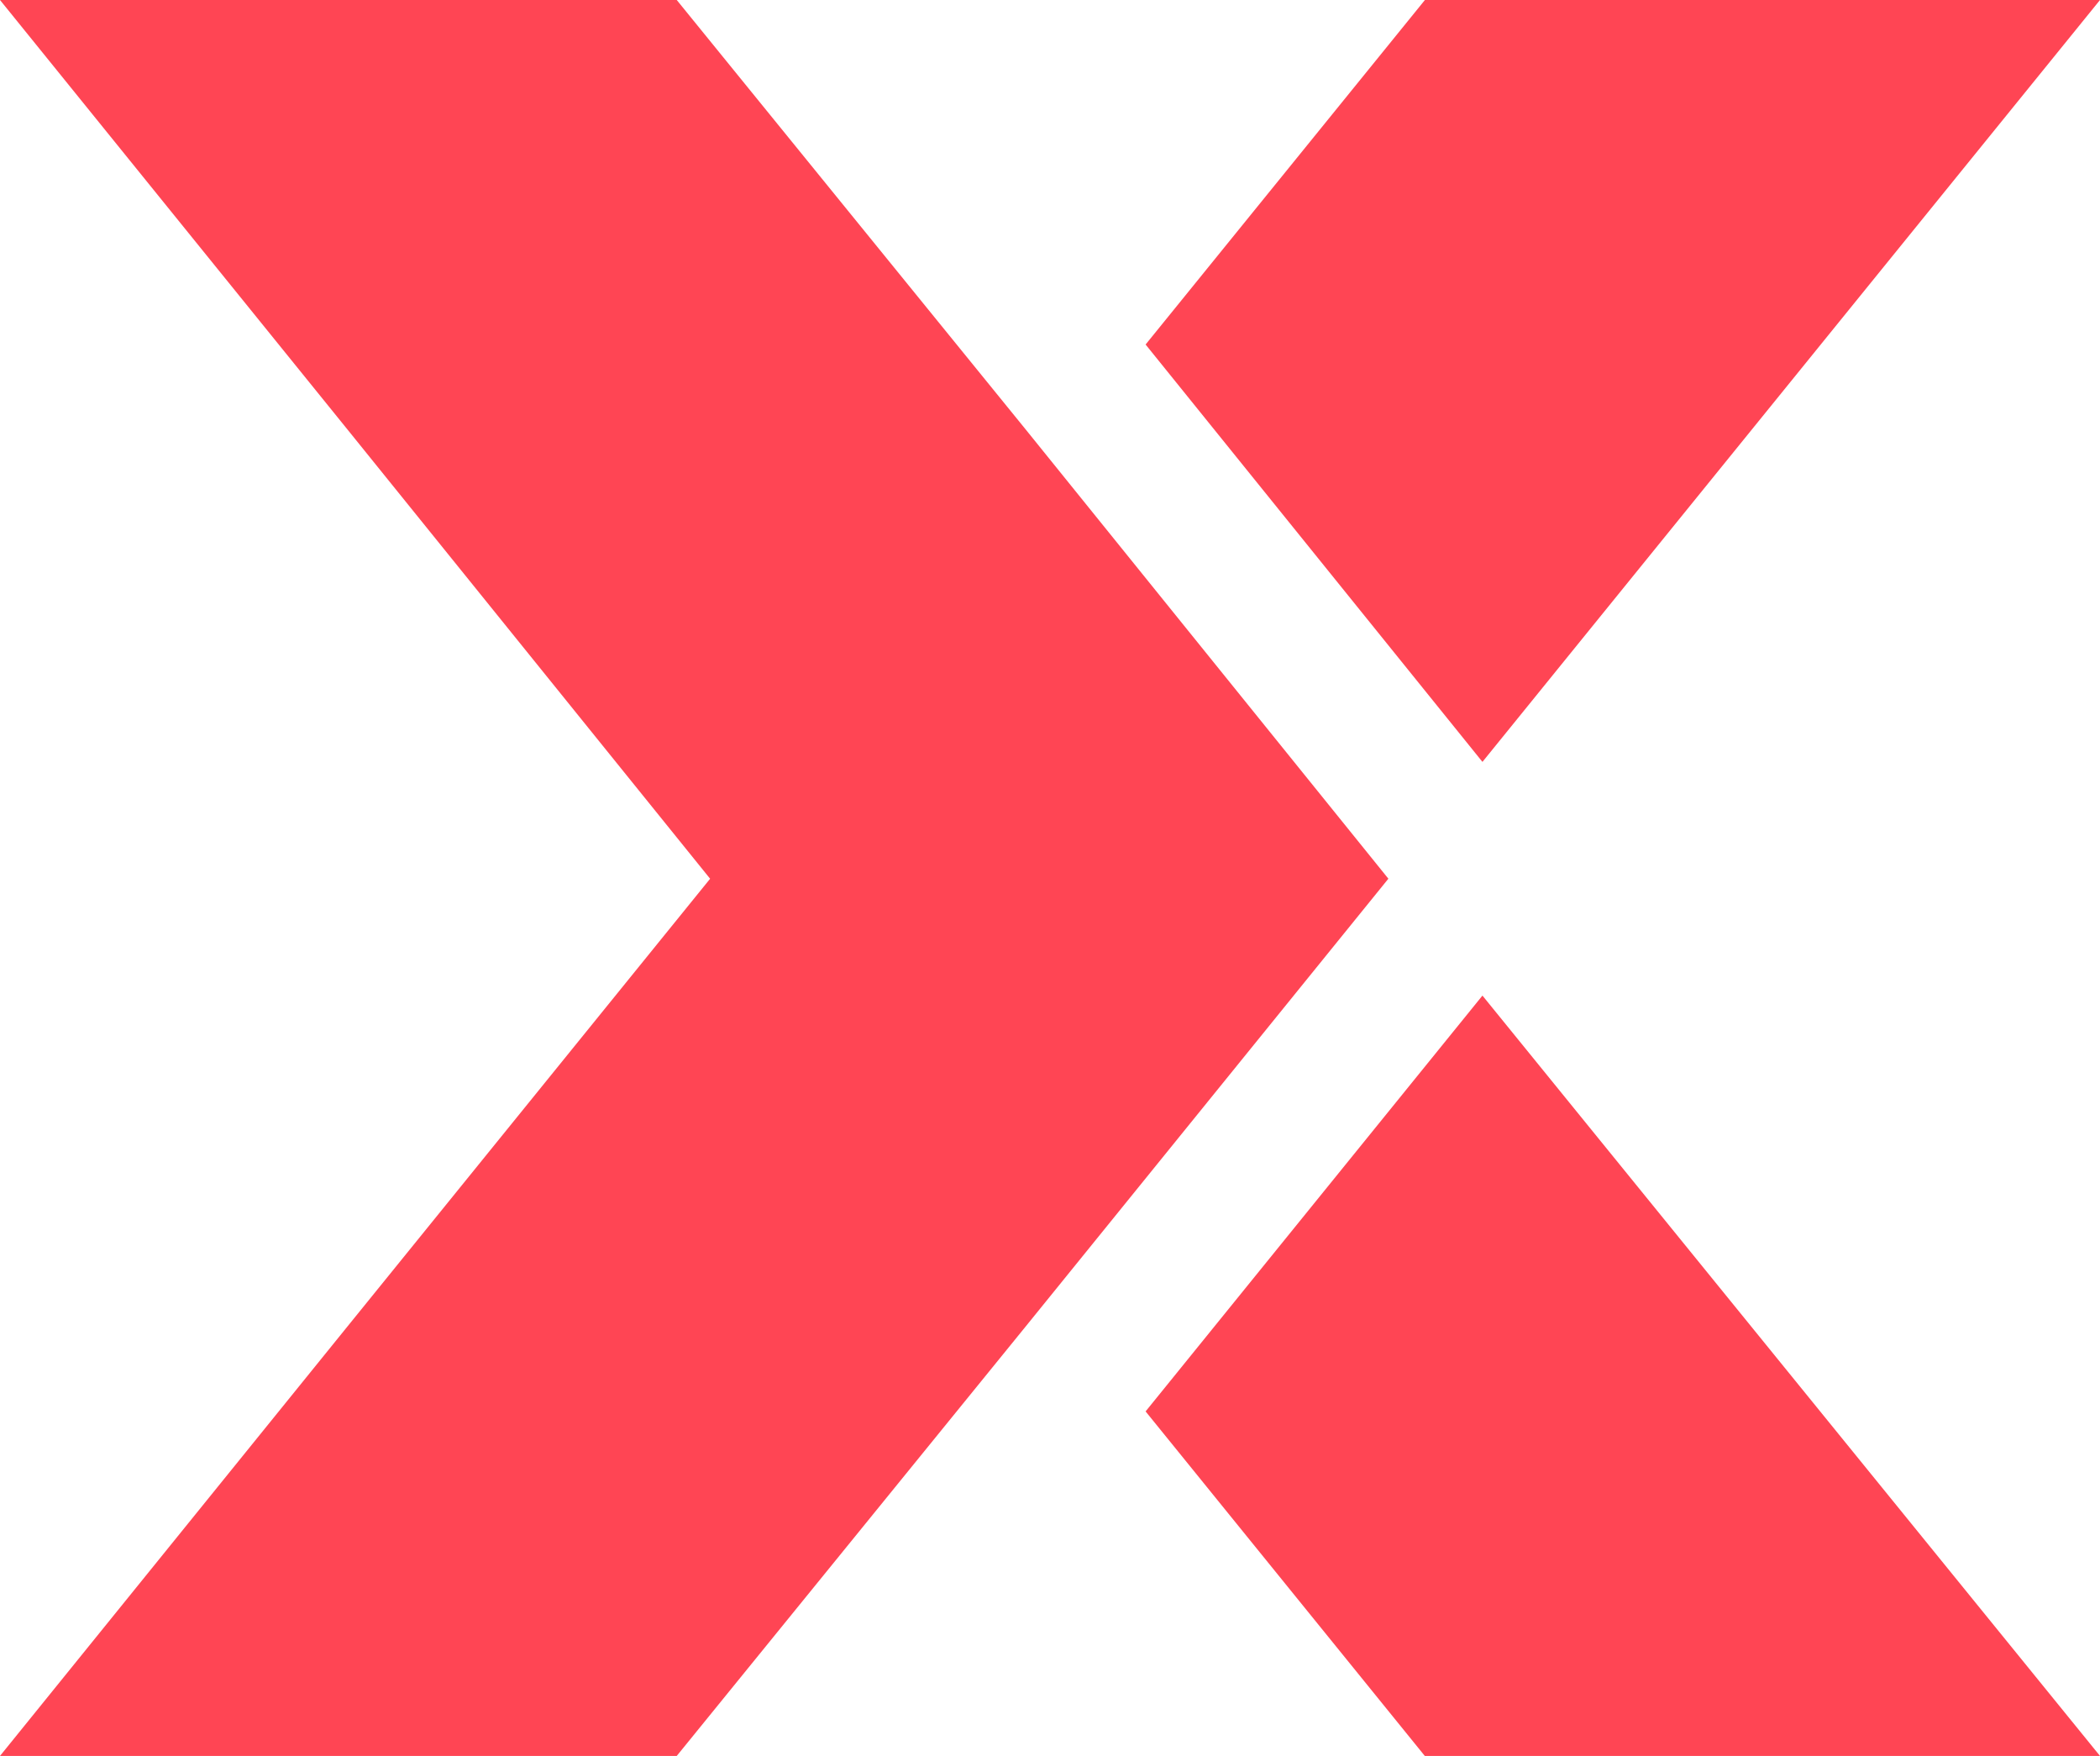 <svg id="Gruppe_2378" data-name="Gruppe 2378" xmlns="http://www.w3.org/2000/svg" width="70.809" height="59.195" viewBox="0 0 70.809 59.195">
  <path id="Pfad_5943" data-name="Pfad 5943" d="M505.758,211.2,494.4,225.218l9.414,11.614h22.767Z" transform="translate(-455.772 -177.638)" fill="#ff4554"/>
  <path id="Pfad_5944" data-name="Pfad 5944" d="M526.018,145.6h-22.2L494.4,157.214l11.358,14.07h0L526.581,145.6Z" transform="translate(-455.772 -145.6)" fill="#ff4554"/>
  <path id="Pfad_5945" data-name="Pfad 5945" d="M453.486,160.079,441.719,145.6H418.9l11.716,14.479,12.228,15.144-12.228,15.093L418.9,204.794h22.819l11.767-14.479,12.228-15.093Z" transform="translate(-418.9 -145.6)" fill="#ff4554"/>
</svg>

